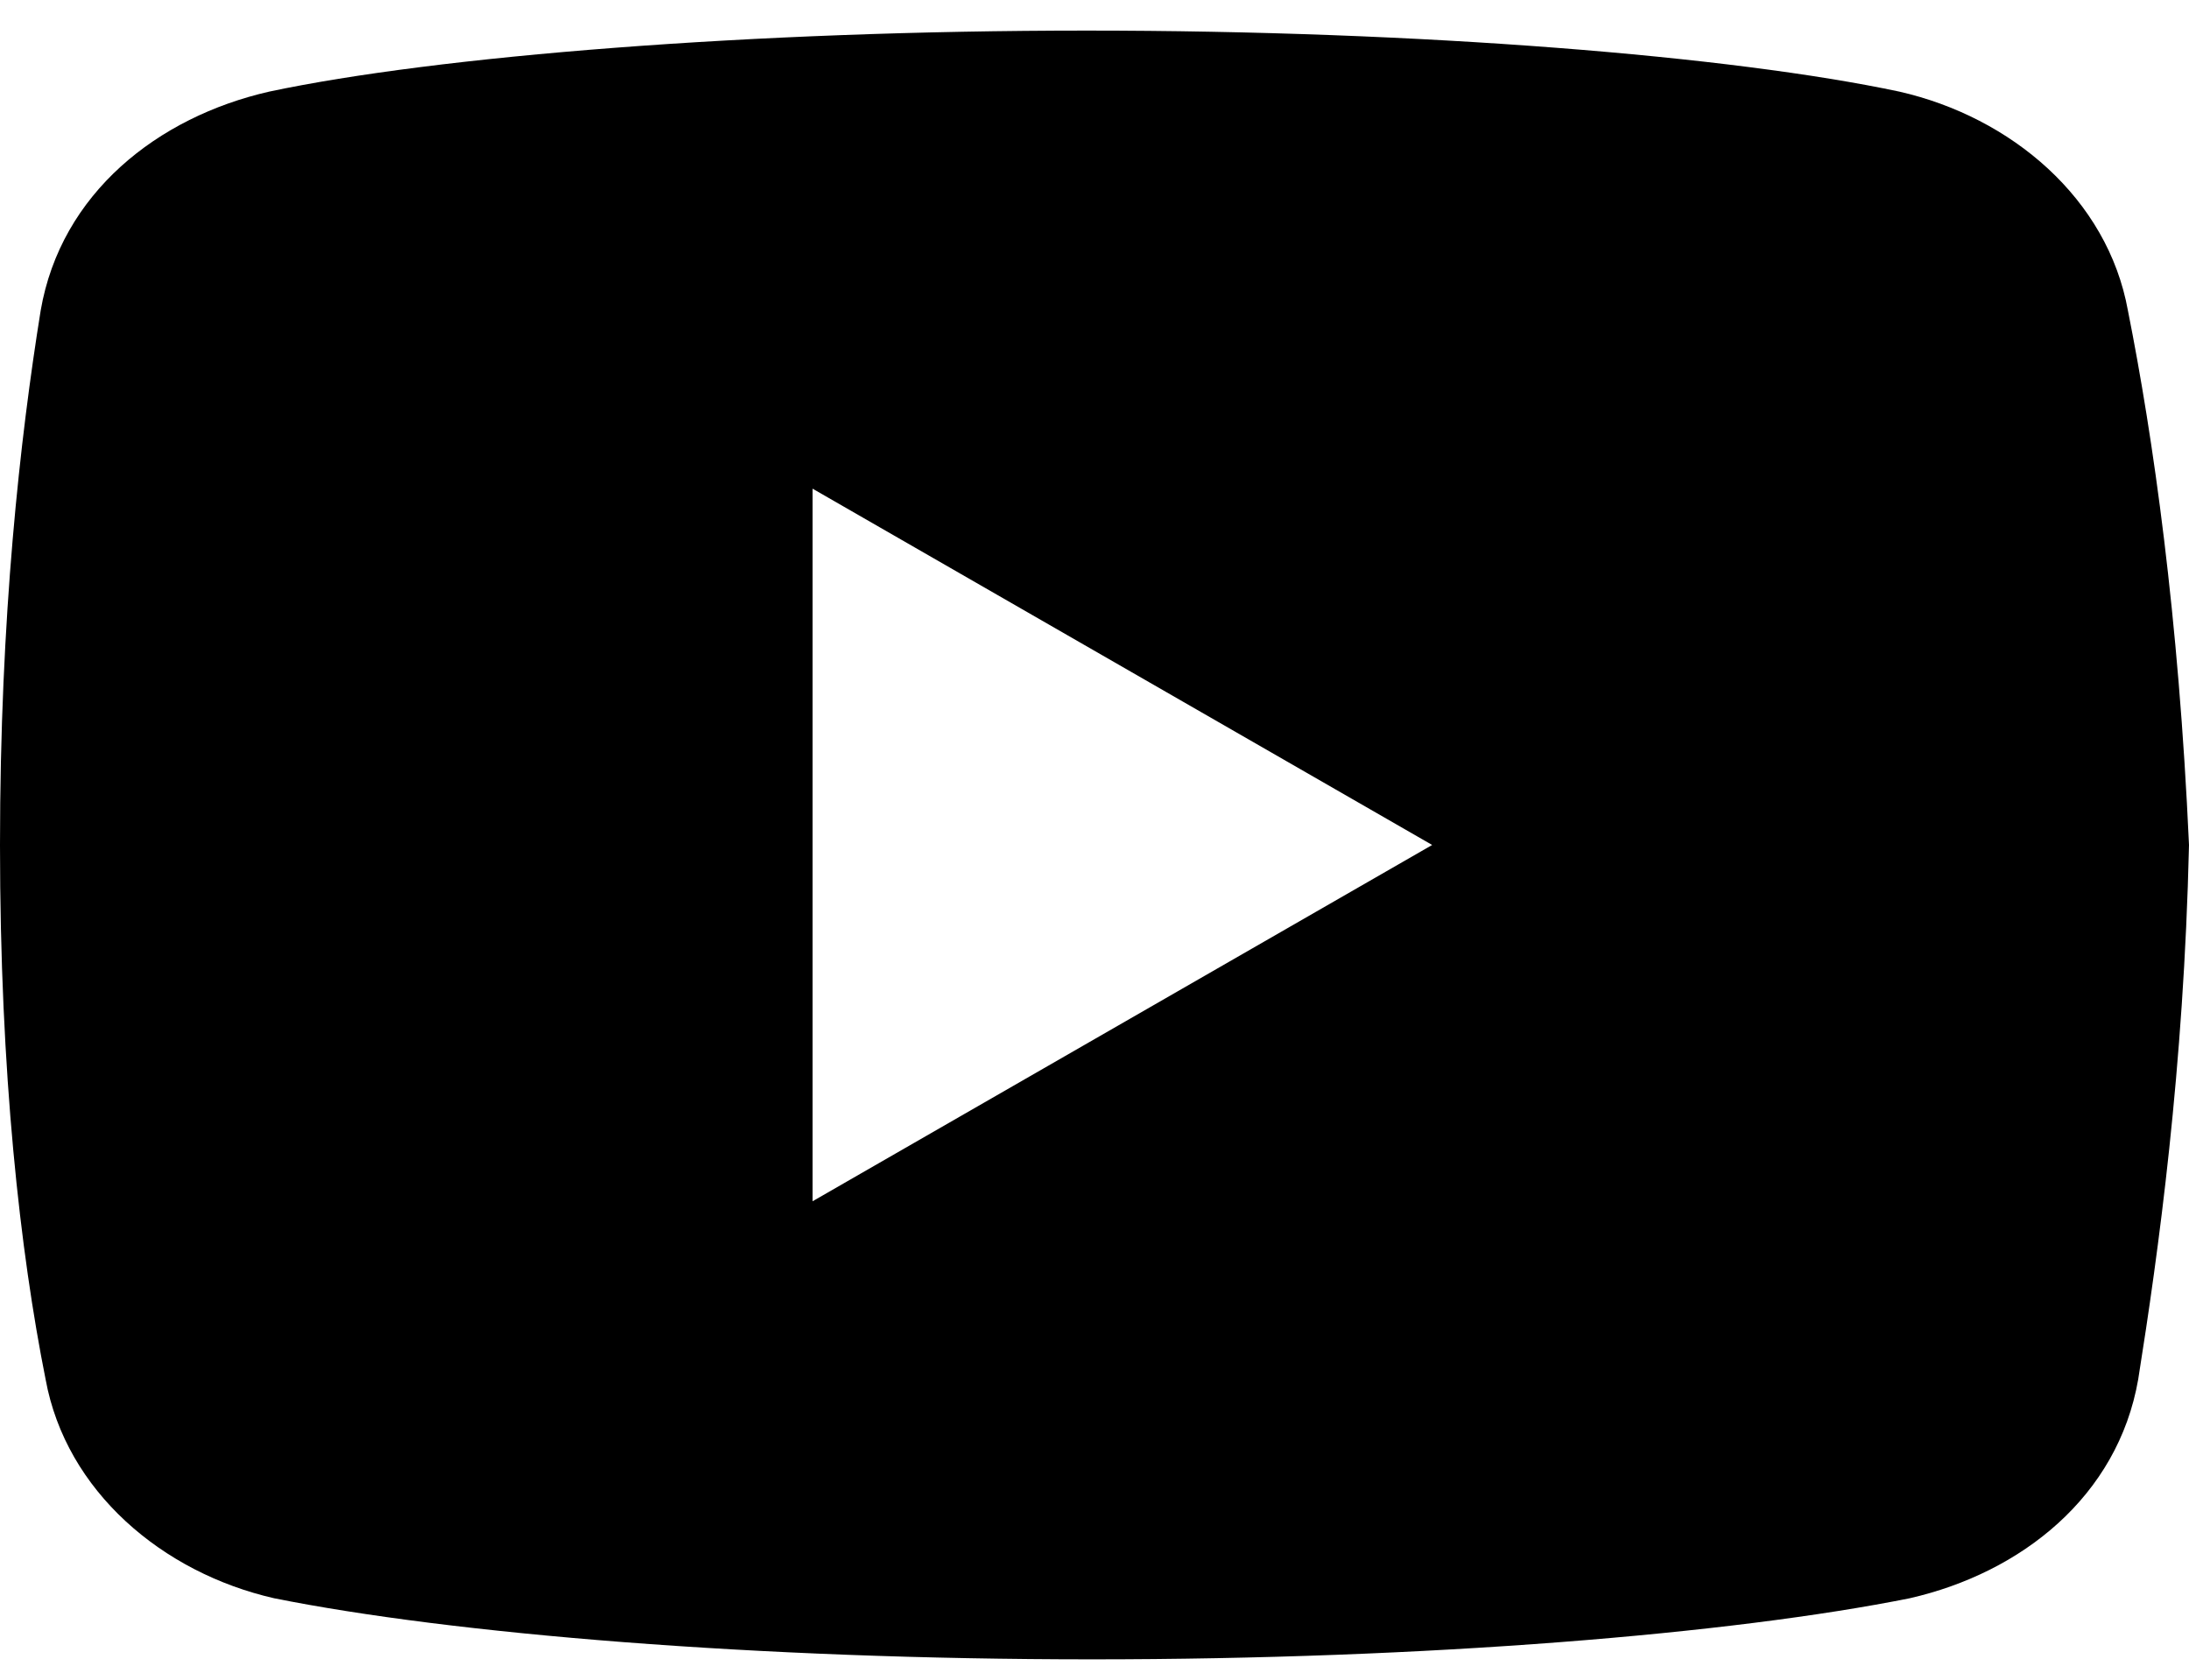 <svg width="43" height="33" viewBox="0 0 43 33" fill="none" xmlns="http://www.w3.org/2000/svg">
<path d="M41.8 6.101C41.402 3.901 39.508 2.3 37.31 1.8C34.021 1.101 27.934 0.601 21.348 0.601C14.766 0.601 8.581 1.101 5.288 1.8C3.094 2.3 1.196 3.8 0.799 6.101C0.397 8.601 0 12.101 0 16.601C0 21.101 0.397 24.601 0.896 27.101C1.298 29.3 3.192 30.901 5.386 31.401C8.877 32.101 14.863 32.601 21.449 32.601C28.035 32.601 34.021 32.101 37.513 31.401C39.707 30.901 41.601 29.401 42.002 27.101C42.4 24.601 42.899 20.999 43 16.601C42.797 12.101 42.298 8.601 41.8 6.101ZM15.962 23.601V9.601L28.133 16.601L15.962 23.601Z" fill="black"/>
</svg>
